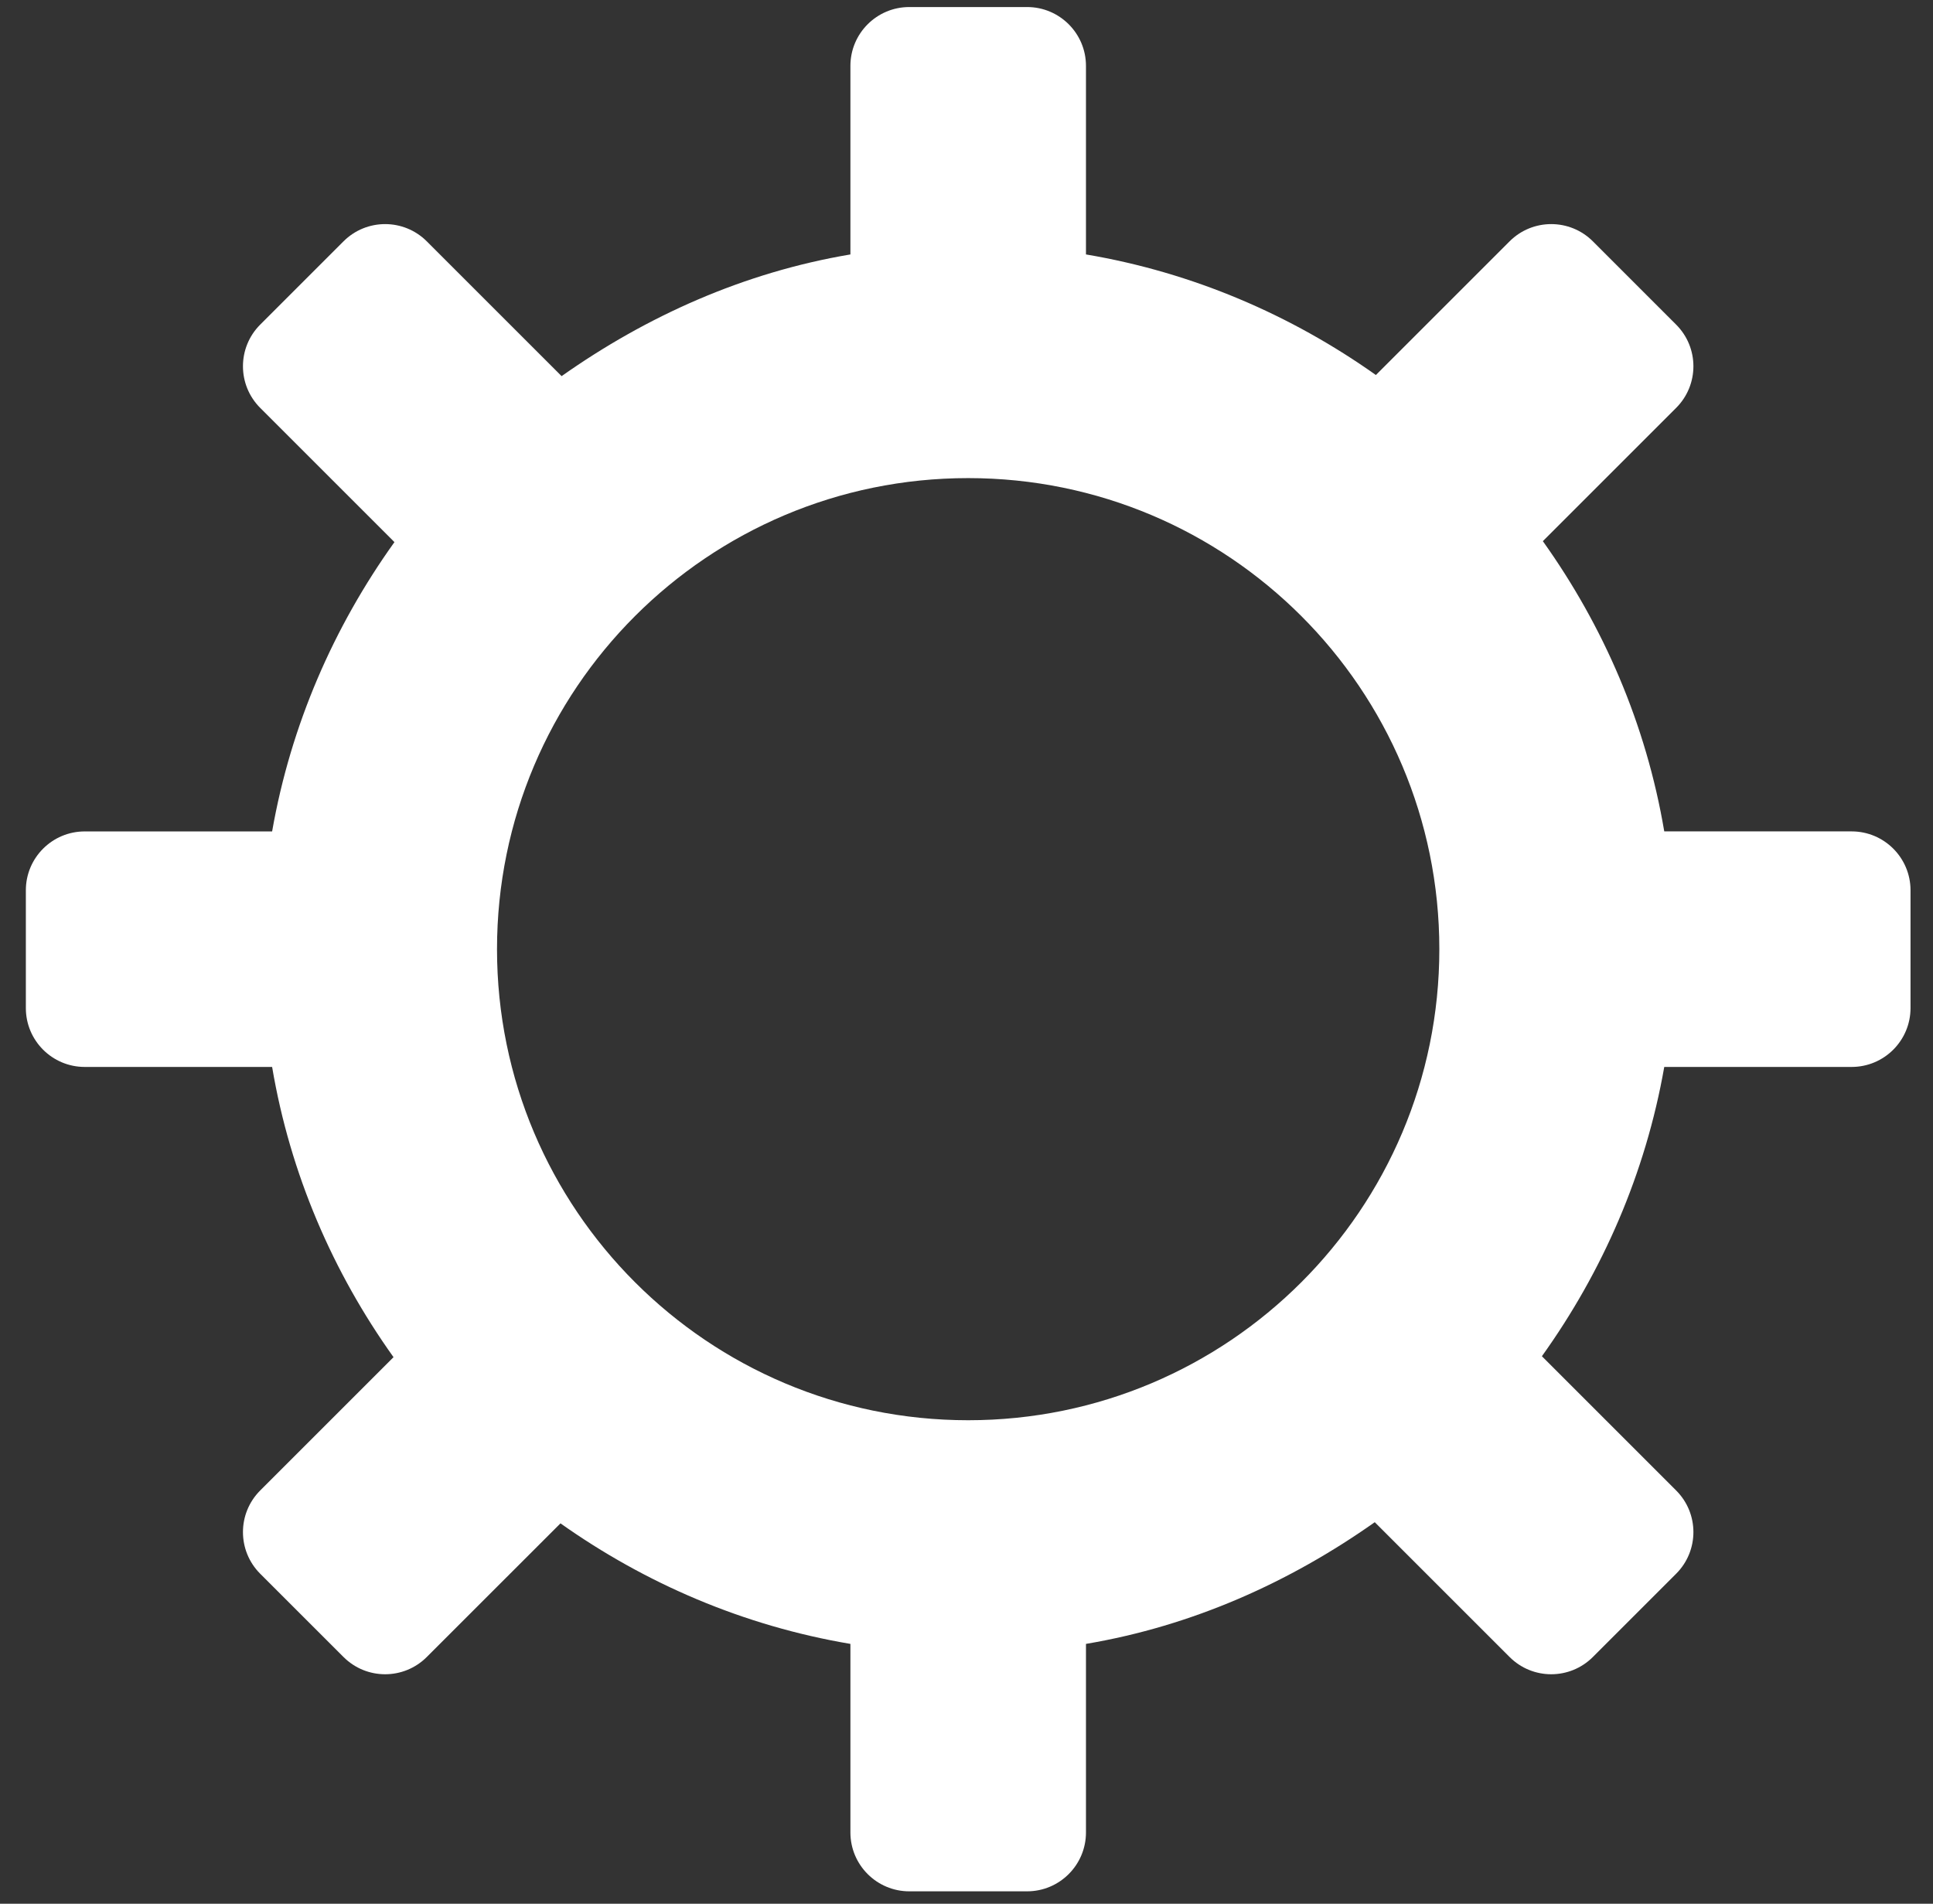 <svg width="67" height="66" viewBox="0 0 67 66" fill="none" xmlns="http://www.w3.org/2000/svg">
<rect x="0" y="0" width="67" height="66" fill="#333333" stroke="none"/>
<path d="M64.179 36.989H57.685C57.036 40.684 55.547 44.082 53.444 47.018L58.097 51.672C58.895 52.469 58.895 53.761 58.097 54.559L55.211 57.445C54.413 58.243 53.121 58.243 52.324 57.445L47.651 52.772C44.709 54.849 41.342 56.367 37.641 56.991V63.527C37.641 64.654 36.727 65.569 35.6 65.569H31.517C30.39 65.569 29.476 64.654 29.476 63.527V56.991C25.771 56.366 22.366 54.894 19.427 52.812L14.793 57.445C13.996 58.243 12.703 58.243 11.906 57.445L9.019 54.559C8.222 53.761 8.222 52.469 9.019 51.672L13.64 47.051C11.541 44.112 10.059 40.702 9.432 36.989H2.937C1.81 36.989 0.896 36.075 0.896 34.948V30.865C0.896 29.738 1.81 28.824 2.937 28.824H9.432C10.08 25.128 11.57 21.73 13.672 18.794L9.019 14.141C8.222 13.344 8.222 12.051 9.019 11.254L11.906 8.367C12.703 7.57 13.996 7.57 14.793 8.367L19.466 13.04C22.408 10.964 25.775 9.445 29.476 8.821V2.285C29.476 1.158 30.39 0.244 31.517 0.244H35.6C36.727 0.244 37.641 1.158 37.641 2.285V8.821C41.346 9.446 44.751 10.919 47.69 13.001L52.324 8.367C53.121 7.57 54.413 7.57 55.211 8.367L58.097 11.254C58.895 12.051 58.895 13.344 58.097 14.141L53.477 18.761C55.575 21.701 57.058 25.11 57.685 28.823H64.179C65.306 28.823 66.221 29.737 66.221 30.865V34.947C66.221 36.075 65.306 36.989 64.179 36.989ZM33.558 16.575C24.539 16.575 17.227 23.887 17.227 32.906C17.227 41.925 24.539 49.237 33.558 49.237C42.578 49.237 49.889 41.925 49.889 32.906C49.889 23.887 42.578 16.575 33.558 16.575Z" fill="white"/>
</svg>
